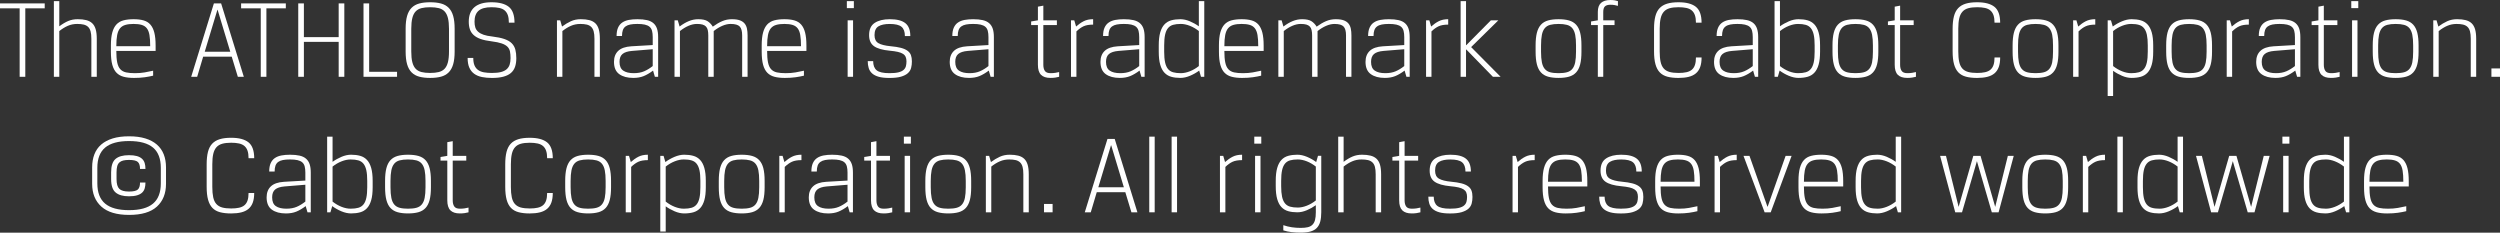 <?xml version="1.0" encoding="utf-8"?>
<!-- Generator: Adobe Illustrator 24.3.0, SVG Export Plug-In . SVG Version: 6.00 Build 0)  -->
<svg version="1.1" id="Layer_1" xmlns="http://www.w3.org/2000/svg" xmlns:xlink="http://www.w3.org/1999/xlink" x="0px" y="0px"
	 viewBox="0 0 221.377 20.6" enable-background="new 0 0 221.377 20.6" xml:space="preserve">
<rect x="0" y="0" width="221.377" height="20.6" fill="#333333" stroke="none"/>
<g>
	<path fill="#FFFFFF" d="M1.74,0.74H0V0.3h3.96v0.44H2.24V6.8h-0.5V0.74z"/>
	<path fill="#FFFFFF" d="M8.09,6.8V3.43c0-0.267-0.023-0.485-0.07-0.655c-0.047-0.17-0.122-0.303-0.225-0.399s-0.233-0.163-0.39-0.2
		C7.249,2.139,7.06,2.12,6.84,2.12c-0.3,0-0.577,0.055-0.83,0.165C5.756,2.395,5.503,2.55,5.25,2.75V6.8H4.77V0.1h0.48v2.23
		c0.287-0.214,0.555-0.372,0.805-0.476C6.305,1.752,6.58,1.7,6.88,1.7c0.287,0,0.537,0.026,0.75,0.08
		c0.213,0.053,0.39,0.145,0.53,0.274c0.14,0.13,0.243,0.307,0.31,0.53c0.066,0.224,0.1,0.505,0.1,0.845V6.8H8.09z"/>
	<path fill="#FFFFFF" d="M10.3,4.51c0,0.42,0.027,0.76,0.08,1.021c0.053,0.26,0.145,0.46,0.275,0.6c0.13,0.14,0.3,0.233,0.51,0.28
		c0.21,0.046,0.472,0.069,0.785,0.069c0.313,0,0.602-0.023,0.865-0.069c0.263-0.047,0.512-0.097,0.745-0.15V6.7
		c-0.213,0.053-0.46,0.1-0.74,0.14c-0.28,0.04-0.597,0.06-0.95,0.06c-0.354,0-0.659-0.033-0.915-0.1
		c-0.257-0.066-0.468-0.185-0.635-0.355c-0.167-0.17-0.292-0.404-0.375-0.704C9.862,5.439,9.82,5.054,9.82,4.58V4.02
		c0-0.466,0.042-0.85,0.125-1.149c0.083-0.301,0.207-0.537,0.37-0.71c0.164-0.174,0.372-0.294,0.625-0.36s0.55-0.1,0.89-0.1
		s0.633,0.034,0.88,0.104s0.448,0.193,0.605,0.37s0.273,0.415,0.35,0.715s0.115,0.684,0.115,1.15v0.47H10.3z M13.3,4.09
		c0-0.4-0.021-0.729-0.065-0.985c-0.043-0.256-0.122-0.456-0.235-0.6s-0.265-0.243-0.455-0.3S12.117,2.12,11.83,2.12
		s-0.528,0.028-0.725,0.085s-0.355,0.156-0.475,0.3c-0.12,0.144-0.205,0.344-0.255,0.6C10.325,3.361,10.3,3.689,10.3,4.09H13.3z"/>
	<path fill="#FFFFFF" d="M20.52,5.02h-2.53L17.46,6.8h-0.53l2.01-6.5h0.64l2.01,6.5h-0.53L20.52,5.02z M18.13,4.58h2.26l-1.12-3.71
		h-0.02L18.13,4.58z"/>
	<path fill="#FFFFFF" d="M23.09,0.74h-1.74V0.3h3.96v0.44h-1.72V6.8h-0.5V0.74z"/>
	<path fill="#FFFFFF" d="M30.49,6.8h-0.5V3.71h-3.08V6.8h-0.5V0.3h0.5v2.99h3.08V0.3h0.5V6.8z"/>
	<path fill="#FFFFFF" d="M32.189,0.3h0.5v6.06h2.47V6.8h-2.97V0.3z"/>
	<path fill="#FFFFFF" d="M40.259,4.55c0,0.46-0.043,0.84-0.13,1.14c-0.087,0.301-0.22,0.54-0.4,0.721
		c-0.18,0.18-0.407,0.307-0.68,0.38s-0.593,0.109-0.96,0.109s-0.687-0.036-0.96-0.109s-0.5-0.2-0.68-0.38
		c-0.18-0.181-0.313-0.42-0.4-0.721c-0.087-0.3-0.13-0.68-0.13-1.14v-2c0-0.46,0.043-0.84,0.13-1.14
		c0.086-0.301,0.22-0.54,0.4-0.721c0.18-0.18,0.407-0.307,0.68-0.38S37.723,0.2,38.089,0.2s0.687,0.036,0.96,0.109
		s0.5,0.2,0.68,0.38c0.18,0.181,0.313,0.42,0.4,0.721c0.086,0.3,0.13,0.68,0.13,1.14V4.55z M39.759,2.55
		c0-0.387-0.032-0.705-0.095-0.955c-0.063-0.25-0.162-0.445-0.295-0.585s-0.305-0.236-0.515-0.29c-0.21-0.053-0.465-0.08-0.765-0.08
		s-0.555,0.027-0.765,0.08c-0.21,0.054-0.382,0.15-0.515,0.29c-0.134,0.14-0.232,0.335-0.295,0.585s-0.095,0.568-0.095,0.955v2
		c0,0.394,0.031,0.714,0.095,0.96c0.063,0.247,0.162,0.44,0.295,0.58c0.133,0.14,0.305,0.236,0.515,0.29s0.465,0.08,0.765,0.08
		s0.555-0.026,0.765-0.08s0.381-0.15,0.515-0.29s0.232-0.333,0.295-0.58c0.063-0.246,0.095-0.566,0.095-0.96V2.55z"/>
	<path fill="#FFFFFF" d="M43.529,3.66c-0.387-0.047-0.708-0.115-0.965-0.205c-0.257-0.09-0.463-0.207-0.62-0.351
		c-0.157-0.143-0.269-0.312-0.335-0.51c-0.067-0.196-0.1-0.422-0.1-0.675c0-0.566,0.168-0.995,0.505-1.285
		C42.351,0.345,42.853,0.2,43.52,0.2c0.687,0,1.198,0.135,1.535,0.404c0.337,0.271,0.505,0.738,0.505,1.405h-0.5
		c0-0.267-0.03-0.486-0.09-0.66c-0.06-0.173-0.151-0.313-0.275-0.42s-0.283-0.182-0.48-0.225C44.018,0.661,43.786,0.64,43.52,0.64
		c-0.52,0-0.9,0.104-1.14,0.311c-0.24,0.206-0.36,0.529-0.36,0.97c0,0.193,0.023,0.363,0.07,0.51c0.046,0.146,0.13,0.273,0.25,0.38
		c0.12,0.107,0.28,0.195,0.48,0.266c0.2,0.069,0.453,0.121,0.76,0.154c0.446,0.054,0.81,0.129,1.09,0.226
		c0.28,0.097,0.497,0.224,0.65,0.38s0.258,0.344,0.315,0.56c0.057,0.217,0.085,0.469,0.085,0.755c0,0.294-0.038,0.551-0.115,0.771
		s-0.2,0.401-0.37,0.545s-0.394,0.252-0.67,0.325c-0.277,0.073-0.612,0.109-1.005,0.109c-0.32,0-0.614-0.026-0.88-0.08
		C42.413,6.767,42.186,6.673,42,6.54C41.812,6.406,41.667,6.227,41.564,6c-0.104-0.227-0.155-0.517-0.155-0.87h0.5
		c0,0.273,0.037,0.495,0.11,0.665c0.073,0.17,0.18,0.305,0.32,0.405c0.14,0.1,0.313,0.168,0.52,0.205
		c0.207,0.036,0.44,0.055,0.7,0.055c0.32,0,0.585-0.026,0.795-0.08s0.378-0.135,0.505-0.245c0.126-0.11,0.217-0.246,0.27-0.41
		c0.053-0.163,0.08-0.354,0.08-0.575c0-0.227-0.017-0.423-0.05-0.59c-0.033-0.166-0.108-0.308-0.225-0.425
		c-0.117-0.116-0.287-0.213-0.51-0.29C44.201,3.769,43.903,3.706,43.529,3.66z"/>
	<path fill="#FFFFFF" d="M52.639,6.8V3.43c0-0.267-0.023-0.485-0.07-0.655c-0.047-0.17-0.122-0.303-0.225-0.399
		s-0.233-0.163-0.39-0.2c-0.156-0.036-0.345-0.055-0.565-0.055c-0.3,0-0.577,0.055-0.83,0.165c-0.254,0.109-0.507,0.265-0.76,0.465
		V6.8h-0.48v-5h0.29l0.16,0.55c0.26-0.193,0.521-0.35,0.785-0.47s0.555-0.18,0.875-0.18c0.287,0,0.537,0.026,0.75,0.08
		c0.213,0.053,0.39,0.145,0.53,0.274c0.14,0.13,0.243,0.307,0.31,0.53c0.066,0.224,0.1,0.505,0.1,0.845V6.8H52.639z"/>
	<path fill="#FFFFFF" d="M54.369,5.479c0-0.413,0.125-0.738,0.375-0.975s0.639-0.372,1.165-0.405l1.89-0.109v-0.7
		c0-0.221-0.02-0.405-0.06-0.556c-0.04-0.149-0.112-0.27-0.215-0.359c-0.104-0.09-0.244-0.155-0.42-0.195
		c-0.177-0.04-0.398-0.06-0.665-0.06c-0.247,0-0.455,0.017-0.625,0.05s-0.31,0.09-0.42,0.17c-0.11,0.08-0.19,0.188-0.24,0.325
		s-0.075,0.312-0.075,0.524h-0.48c0-0.3,0.043-0.546,0.13-0.739c0.086-0.193,0.21-0.346,0.37-0.455c0.16-0.11,0.354-0.187,0.58-0.23
		c0.227-0.043,0.48-0.064,0.76-0.064c0.333,0,0.616,0.026,0.85,0.08c0.233,0.053,0.423,0.143,0.57,0.27
		c0.146,0.127,0.253,0.29,0.32,0.49c0.067,0.2,0.1,0.45,0.1,0.75V6.8h-0.29l-0.16-0.55c-0.293,0.22-0.571,0.383-0.835,0.49
		c-0.263,0.106-0.568,0.159-0.915,0.159c-0.52,0-0.935-0.111-1.245-0.335C54.524,6.342,54.369,5.979,54.369,5.479z M56.119,6.479
		c0.354,0,0.659-0.055,0.915-0.165c0.257-0.109,0.512-0.265,0.765-0.465v-1.49l-1.84,0.15c-0.38,0.033-0.659,0.123-0.835,0.271
		c-0.177,0.146-0.265,0.38-0.265,0.699c0,0.367,0.11,0.625,0.33,0.775C55.409,6.405,55.719,6.479,56.119,6.479z"/>
	<path fill="#FFFFFF" d="M63.199,6.8h-0.48V3.13c0-0.18-0.015-0.335-0.045-0.465c-0.03-0.13-0.083-0.235-0.16-0.315
		c-0.077-0.08-0.179-0.138-0.305-0.175c-0.126-0.036-0.29-0.055-0.49-0.055c-0.247,0-0.497,0.055-0.75,0.165
		c-0.254,0.109-0.507,0.265-0.76,0.465V6.8h-0.48v-5h0.29l0.16,0.55c0.28-0.213,0.555-0.375,0.825-0.484
		c0.27-0.11,0.545-0.165,0.825-0.165c0.373,0,0.651,0.06,0.835,0.18c0.183,0.12,0.335,0.28,0.455,0.479
		c0.293-0.213,0.573-0.376,0.84-0.489s0.55-0.17,0.85-0.17c0.293,0,0.53,0.033,0.71,0.1s0.32,0.162,0.42,0.285
		s0.168,0.273,0.205,0.45s0.055,0.375,0.055,0.595V6.8h-0.48V3.13c0-0.366-0.072-0.627-0.215-0.78S65.092,2.12,64.699,2.12
		c-0.234,0-0.479,0.055-0.735,0.165c-0.256,0.109-0.512,0.265-0.765,0.465V6.8z"/>
	<path fill="#FFFFFF" d="M67.929,4.51c0,0.42,0.027,0.76,0.08,1.021c0.053,0.26,0.145,0.46,0.275,0.6c0.13,0.14,0.3,0.233,0.51,0.28
		c0.21,0.046,0.472,0.069,0.785,0.069c0.313,0,0.602-0.023,0.865-0.069c0.263-0.047,0.512-0.097,0.745-0.15V6.7
		c-0.213,0.053-0.46,0.1-0.74,0.14c-0.28,0.04-0.597,0.06-0.95,0.06c-0.354,0-0.659-0.033-0.915-0.1
		c-0.257-0.066-0.468-0.185-0.635-0.355c-0.167-0.17-0.292-0.404-0.375-0.704c-0.083-0.301-0.125-0.687-0.125-1.16V4.02
		c0-0.466,0.042-0.85,0.125-1.149c0.083-0.301,0.207-0.537,0.37-0.71c0.164-0.174,0.372-0.294,0.625-0.36s0.55-0.1,0.89-0.1
		s0.633,0.034,0.88,0.104s0.448,0.193,0.605,0.37s0.273,0.415,0.35,0.715s0.115,0.684,0.115,1.15v0.47H67.929z M70.929,4.09
		c0-0.4-0.021-0.729-0.065-0.985c-0.043-0.256-0.122-0.456-0.235-0.6s-0.265-0.243-0.455-0.3S69.746,2.12,69.459,2.12
		s-0.528,0.028-0.725,0.085s-0.355,0.156-0.475,0.3c-0.12,0.144-0.205,0.344-0.255,0.6c-0.05,0.257-0.075,0.585-0.075,0.985H70.929z
		"/>
	<path fill="#FFFFFF" d="M74.989,0.1h0.62v0.62h-0.62V0.1z M75.059,1.8h0.48v5h-0.48V1.8z"/>
	<path fill="#FFFFFF" d="M77.319,5.41c0,0.373,0.104,0.645,0.31,0.814s0.583,0.255,1.13,0.255c0.333,0,0.6-0.024,0.8-0.074
		c0.2-0.051,0.352-0.122,0.455-0.216c0.104-0.093,0.172-0.203,0.205-0.33c0.033-0.126,0.05-0.267,0.05-0.42s-0.023-0.284-0.07-0.395
		c-0.046-0.11-0.126-0.202-0.24-0.275c-0.114-0.073-0.265-0.131-0.455-0.175c-0.19-0.043-0.429-0.078-0.715-0.104
		c-0.64-0.061-1.105-0.193-1.395-0.4s-0.435-0.533-0.435-0.98c0-0.506,0.167-0.868,0.5-1.085c0.333-0.216,0.776-0.324,1.33-0.324
		c0.626,0,1.086,0.116,1.38,0.35c0.293,0.233,0.44,0.613,0.44,1.14h-0.48c0-0.38-0.1-0.653-0.3-0.819
		c-0.2-0.167-0.547-0.25-1.04-0.25c-0.434,0-0.767,0.069-1,0.21c-0.233,0.14-0.35,0.399-0.35,0.779c0,0.341,0.115,0.577,0.345,0.71
		c0.23,0.134,0.588,0.224,1.075,0.271c0.367,0.033,0.671,0.082,0.915,0.145c0.243,0.063,0.438,0.148,0.585,0.256
		c0.146,0.106,0.248,0.236,0.305,0.39c0.056,0.153,0.085,0.34,0.085,0.56c0,0.207-0.023,0.398-0.07,0.575
		c-0.046,0.177-0.142,0.33-0.285,0.46c-0.144,0.13-0.345,0.233-0.605,0.311c-0.26,0.076-0.604,0.114-1.03,0.114
		c-0.387,0-0.703-0.034-0.95-0.104c-0.247-0.07-0.442-0.17-0.585-0.3c-0.143-0.13-0.243-0.287-0.3-0.471
		c-0.057-0.183-0.085-0.388-0.085-0.614H77.319z"/>
	<path fill="#FFFFFF" d="M84.099,5.479c0-0.413,0.125-0.738,0.375-0.975s0.639-0.372,1.165-0.405l1.89-0.109v-0.7
		c0-0.221-0.02-0.405-0.06-0.556c-0.04-0.149-0.112-0.27-0.215-0.359c-0.104-0.09-0.244-0.155-0.42-0.195
		c-0.177-0.04-0.398-0.06-0.665-0.06c-0.247,0-0.455,0.017-0.625,0.05s-0.31,0.09-0.42,0.17c-0.11,0.08-0.19,0.188-0.24,0.325
		s-0.075,0.312-0.075,0.524h-0.48c0-0.3,0.043-0.546,0.13-0.739c0.086-0.193,0.21-0.346,0.37-0.455c0.16-0.11,0.354-0.187,0.58-0.23
		c0.227-0.043,0.48-0.064,0.76-0.064c0.333,0,0.616,0.026,0.85,0.08c0.233,0.053,0.423,0.143,0.57,0.27
		c0.146,0.127,0.253,0.29,0.32,0.49c0.067,0.2,0.1,0.45,0.1,0.75V6.8h-0.29l-0.16-0.55c-0.293,0.22-0.571,0.383-0.835,0.49
		c-0.263,0.106-0.568,0.159-0.915,0.159c-0.52,0-0.935-0.111-1.245-0.335C84.254,6.342,84.099,5.979,84.099,5.479z M85.849,6.479
		c0.354,0,0.659-0.055,0.915-0.165c0.257-0.109,0.512-0.265,0.765-0.465v-1.49l-1.84,0.15c-0.38,0.033-0.659,0.123-0.835,0.271
		c-0.177,0.146-0.265,0.38-0.265,0.699c0,0.367,0.11,0.625,0.33,0.775C85.139,6.405,85.449,6.479,85.849,6.479z"/>
	<path fill="#FFFFFF" d="M91.908,0.59l0.48-0.09v1.3h1.2v0.42h-1.2V5.74c0,0.233,0.047,0.415,0.14,0.545s0.26,0.194,0.5,0.194
		c0.153,0,0.292-0.01,0.415-0.029c0.123-0.021,0.238-0.044,0.345-0.07V6.8c-0.1,0.026-0.213,0.05-0.34,0.07
		c-0.126,0.02-0.27,0.029-0.43,0.029c-0.373,0-0.651-0.092-0.835-0.274C92,6.441,91.908,6.146,91.908,5.74V2.22h-0.6v-0.32l0.6-0.1
		V0.59z"/>
	<path fill="#FFFFFF" d="M96.798,2.18c-0.354,0-0.635,0.049-0.845,0.146c-0.21,0.097-0.422,0.248-0.635,0.455V6.8h-0.48v-5h0.29
		l0.16,0.55c0.213-0.193,0.437-0.35,0.67-0.47s0.513-0.18,0.84-0.18V2.18z"/>
	<path fill="#FFFFFF" d="M97.448,5.479c0-0.413,0.125-0.738,0.375-0.975s0.639-0.372,1.165-0.405l1.89-0.109v-0.7
		c0-0.221-0.02-0.405-0.06-0.556c-0.04-0.149-0.112-0.27-0.215-0.359c-0.104-0.09-0.244-0.155-0.42-0.195
		c-0.177-0.04-0.398-0.06-0.665-0.06c-0.247,0-0.455,0.017-0.625,0.05s-0.31,0.09-0.42,0.17c-0.11,0.08-0.19,0.188-0.24,0.325
		s-0.075,0.312-0.075,0.524h-0.48c0-0.3,0.043-0.546,0.13-0.739c0.086-0.193,0.21-0.346,0.37-0.455c0.16-0.11,0.354-0.187,0.58-0.23
		c0.227-0.043,0.48-0.064,0.76-0.064c0.333,0,0.616,0.026,0.85,0.08c0.233,0.053,0.423,0.143,0.57,0.27
		c0.146,0.127,0.253,0.29,0.32,0.49c0.067,0.2,0.1,0.45,0.1,0.75V6.8h-0.29l-0.16-0.55c-0.293,0.22-0.571,0.383-0.835,0.49
		c-0.263,0.106-0.568,0.159-0.915,0.159c-0.52,0-0.935-0.111-1.245-0.335C97.604,6.342,97.448,5.979,97.448,5.479z M99.198,6.479
		c0.354,0,0.659-0.055,0.915-0.165c0.257-0.109,0.512-0.265,0.765-0.465v-1.49l-1.84,0.15c-0.38,0.033-0.659,0.123-0.835,0.271
		c-0.177,0.146-0.265,0.38-0.265,0.699c0,0.367,0.11,0.625,0.33,0.775C98.488,6.405,98.798,6.479,99.198,6.479z"/>
	<path fill="#FFFFFF" d="M104.519,6.899c-0.3,0-0.568-0.033-0.805-0.1c-0.236-0.066-0.437-0.187-0.6-0.36
		c-0.164-0.173-0.289-0.409-0.375-0.71c-0.087-0.3-0.13-0.683-0.13-1.149V4.02c0-0.466,0.043-0.85,0.13-1.149
		c0.086-0.301,0.211-0.537,0.375-0.71c0.163-0.174,0.363-0.294,0.6-0.36c0.237-0.066,0.505-0.1,0.805-0.1
		c0.273,0,0.555,0.062,0.845,0.185s0.555,0.271,0.795,0.445V0.1h0.48v6.7h-0.29l-0.16-0.55c-0.24,0.18-0.51,0.333-0.81,0.46
		C105.079,6.836,104.792,6.899,104.519,6.899z M104.559,6.479c0.253,0,0.52-0.055,0.8-0.165c0.28-0.109,0.547-0.265,0.8-0.465v-3.1
		c-0.253-0.2-0.52-0.355-0.8-0.465c-0.28-0.11-0.546-0.165-0.8-0.165c-0.267,0-0.494,0.026-0.68,0.08
		c-0.187,0.053-0.338,0.151-0.455,0.295c-0.117,0.144-0.202,0.338-0.255,0.585c-0.053,0.246-0.08,0.56-0.08,0.939V4.58
		c0,0.38,0.027,0.693,0.08,0.939c0.053,0.247,0.138,0.442,0.255,0.585c0.116,0.144,0.268,0.242,0.455,0.295
		C104.065,6.453,104.292,6.479,104.559,6.479z"/>
	<path fill="#FFFFFF" d="M108.418,4.51c0,0.42,0.027,0.76,0.08,1.021c0.053,0.26,0.145,0.46,0.275,0.6
		c0.13,0.14,0.3,0.233,0.51,0.28c0.21,0.046,0.472,0.069,0.785,0.069c0.313,0,0.602-0.023,0.865-0.069
		c0.263-0.047,0.512-0.097,0.745-0.15V6.7c-0.213,0.053-0.46,0.1-0.74,0.14c-0.28,0.04-0.597,0.06-0.95,0.06
		c-0.354,0-0.659-0.033-0.915-0.1c-0.257-0.066-0.468-0.185-0.635-0.355c-0.167-0.17-0.292-0.404-0.375-0.704
		c-0.083-0.301-0.125-0.687-0.125-1.16V4.02c0-0.466,0.042-0.85,0.125-1.149c0.083-0.301,0.207-0.537,0.37-0.71
		c0.164-0.174,0.372-0.294,0.625-0.36s0.55-0.1,0.89-0.1s0.633,0.034,0.88,0.104s0.448,0.193,0.605,0.37s0.273,0.415,0.35,0.715
		s0.115,0.684,0.115,1.15v0.47H108.418z M111.418,4.09c0-0.4-0.021-0.729-0.065-0.985c-0.043-0.256-0.122-0.456-0.235-0.6
		s-0.265-0.243-0.455-0.3s-0.428-0.085-0.715-0.085s-0.528,0.028-0.725,0.085s-0.355,0.156-0.475,0.3
		c-0.12,0.144-0.205,0.344-0.255,0.6c-0.05,0.257-0.075,0.585-0.075,0.985H111.418z"/>
	<path fill="#FFFFFF" d="M116.668,6.8h-0.479V3.13c0-0.18-0.016-0.335-0.046-0.465c-0.029-0.13-0.083-0.235-0.159-0.315
		c-0.077-0.08-0.179-0.138-0.306-0.175c-0.126-0.036-0.29-0.055-0.489-0.055c-0.248,0-0.498,0.055-0.75,0.165
		c-0.254,0.109-0.507,0.265-0.76,0.465V6.8h-0.48v-5h0.29l0.16,0.55c0.28-0.213,0.555-0.375,0.825-0.484
		c0.27-0.11,0.545-0.165,0.825-0.165c0.373,0,0.651,0.06,0.835,0.18s0.335,0.28,0.455,0.479c0.293-0.213,0.573-0.376,0.84-0.489
		s0.55-0.17,0.851-0.17c0.293,0,0.529,0.033,0.71,0.1c0.18,0.066,0.319,0.162,0.42,0.285c0.1,0.123,0.168,0.273,0.205,0.45
		c0.036,0.177,0.055,0.375,0.055,0.595V6.8h-0.479V3.13c0-0.366-0.072-0.627-0.216-0.78s-0.411-0.229-0.805-0.229
		c-0.233,0-0.479,0.055-0.735,0.165c-0.256,0.109-0.512,0.265-0.765,0.465V6.8z"/>
	<path fill="#FFFFFF" d="M120.918,5.479c0-0.413,0.125-0.738,0.375-0.975s0.639-0.372,1.165-0.405l1.89-0.109v-0.7
		c0-0.221-0.02-0.405-0.06-0.556c-0.04-0.149-0.112-0.27-0.215-0.359c-0.104-0.09-0.244-0.155-0.42-0.195
		c-0.177-0.04-0.398-0.06-0.665-0.06c-0.247,0-0.455,0.017-0.625,0.05s-0.311,0.09-0.42,0.17c-0.11,0.08-0.19,0.188-0.24,0.325
		s-0.075,0.312-0.075,0.524h-0.48c0-0.3,0.044-0.546,0.131-0.739c0.086-0.193,0.21-0.346,0.369-0.455
		c0.16-0.11,0.354-0.187,0.58-0.23c0.227-0.043,0.48-0.064,0.761-0.064c0.333,0,0.616,0.026,0.85,0.08
		c0.233,0.053,0.423,0.143,0.57,0.27c0.146,0.127,0.253,0.29,0.319,0.49c0.067,0.2,0.101,0.45,0.101,0.75V6.8h-0.29l-0.16-0.55
		c-0.293,0.22-0.571,0.383-0.835,0.49c-0.264,0.106-0.568,0.159-0.915,0.159c-0.52,0-0.935-0.111-1.245-0.335
		C121.074,6.342,120.918,5.979,120.918,5.479z M122.668,6.479c0.354,0,0.658-0.055,0.915-0.165c0.257-0.109,0.512-0.265,0.765-0.465
		v-1.49l-1.84,0.15c-0.38,0.033-0.658,0.123-0.835,0.271c-0.177,0.146-0.265,0.38-0.265,0.699c0,0.367,0.109,0.625,0.33,0.775
		C121.958,6.405,122.268,6.479,122.668,6.479z"/>
	<path fill="#FFFFFF" d="M128.239,2.18c-0.354,0-0.635,0.049-0.845,0.146c-0.211,0.097-0.422,0.248-0.636,0.455V6.8h-0.479v-5h0.29
		l0.16,0.55c0.213-0.193,0.437-0.35,0.67-0.47s0.513-0.18,0.84-0.18V2.18z"/>
	<path fill="#FFFFFF" d="M129.818,6.8h-0.479V0.1h0.479V4h0.021l2.18-2.2h0.66l-2.41,2.37l2.61,2.63h-0.681l-2.359-2.42h-0.021V6.8z
		"/>
	<path fill="#FFFFFF" d="M140.039,4.58c0,0.453-0.038,0.828-0.115,1.125c-0.076,0.297-0.196,0.533-0.36,0.71
		c-0.163,0.177-0.373,0.302-0.63,0.375s-0.564,0.109-0.925,0.109c-0.359,0-0.668-0.036-0.925-0.109s-0.467-0.198-0.63-0.375
		c-0.164-0.177-0.283-0.413-0.36-0.71c-0.076-0.297-0.115-0.672-0.115-1.125V4.02c0-0.453,0.039-0.828,0.115-1.125
		c0.077-0.296,0.196-0.533,0.36-0.71c0.163-0.177,0.373-0.302,0.63-0.375s0.565-0.109,0.925-0.109c0.36,0,0.668,0.036,0.925,0.109
		s0.467,0.198,0.63,0.375c0.164,0.177,0.284,0.414,0.36,0.71c0.077,0.297,0.115,0.672,0.115,1.125V4.58z M139.558,4.02
		c0-0.38-0.024-0.693-0.074-0.939c-0.051-0.247-0.136-0.441-0.256-0.585c-0.119-0.144-0.279-0.242-0.479-0.295
		c-0.2-0.054-0.447-0.08-0.74-0.08s-0.54,0.026-0.74,0.08c-0.199,0.053-0.359,0.151-0.479,0.295s-0.205,0.338-0.255,0.585
		c-0.05,0.246-0.075,0.56-0.075,0.939V4.58c0,0.38,0.025,0.693,0.075,0.939c0.05,0.247,0.135,0.442,0.255,0.585
		c0.12,0.144,0.28,0.242,0.479,0.295c0.2,0.054,0.447,0.08,0.74,0.08s0.54-0.026,0.74-0.08c0.2-0.053,0.36-0.151,0.479-0.295
		c0.12-0.143,0.205-0.338,0.256-0.585c0.05-0.246,0.074-0.56,0.074-0.939V4.02z"/>
	<path fill="#FFFFFF" d="M143.268,0.52c-0.087-0.026-0.184-0.05-0.29-0.069c-0.106-0.021-0.229-0.03-0.37-0.03
		c-0.227,0-0.39,0.048-0.49,0.145c-0.1,0.097-0.149,0.262-0.149,0.495V1.8h1v0.42h-1V6.8h-0.48V2.22h-0.6v-0.32l0.6-0.1V1.05
		c0-0.36,0.096-0.625,0.285-0.795c0.19-0.17,0.465-0.255,0.825-0.255c0.153,0,0.285,0.01,0.395,0.03
		c0.11,0.02,0.202,0.043,0.275,0.069V0.52z"/>
	<path fill="#FFFFFF" d="M148.638,6.46c0.267,0,0.498-0.021,0.695-0.065c0.196-0.043,0.356-0.116,0.479-0.22s0.215-0.243,0.275-0.42
		c0.06-0.177,0.09-0.398,0.09-0.665h0.5c0,0.333-0.042,0.615-0.125,0.845c-0.084,0.23-0.21,0.417-0.38,0.561
		s-0.384,0.246-0.641,0.31c-0.256,0.063-0.555,0.095-0.895,0.095c-0.38,0-0.709-0.036-0.985-0.109s-0.501-0.2-0.675-0.38
		c-0.174-0.181-0.302-0.422-0.385-0.726c-0.084-0.303-0.125-0.685-0.125-1.145V2.55c0-0.434,0.038-0.8,0.115-1.1
		c0.076-0.301,0.201-0.542,0.375-0.726c0.173-0.183,0.396-0.316,0.67-0.399c0.273-0.084,0.609-0.125,1.01-0.125
		c0.687,0,1.198,0.135,1.535,0.404c0.336,0.271,0.505,0.738,0.505,1.405h-0.5c0-0.267-0.03-0.486-0.09-0.66
		c-0.061-0.173-0.152-0.313-0.275-0.42s-0.283-0.182-0.479-0.225c-0.197-0.044-0.429-0.065-0.695-0.065
		c-0.313,0-0.577,0.03-0.79,0.09c-0.214,0.061-0.385,0.164-0.515,0.311c-0.131,0.146-0.224,0.342-0.28,0.585
		s-0.085,0.548-0.085,0.915v2.01c0,0.367,0.026,0.674,0.08,0.92c0.053,0.247,0.145,0.443,0.274,0.59s0.302,0.25,0.516,0.311
		C148.051,6.43,148.318,6.46,148.638,6.46z"/>
	<path fill="#FFFFFF" d="M151.778,5.479c0-0.413,0.125-0.738,0.375-0.975s0.639-0.372,1.165-0.405l1.89-0.109v-0.7
		c0-0.221-0.02-0.405-0.06-0.556c-0.04-0.149-0.112-0.27-0.215-0.359c-0.104-0.09-0.244-0.155-0.42-0.195
		c-0.177-0.04-0.398-0.06-0.665-0.06c-0.247,0-0.455,0.017-0.625,0.05s-0.311,0.09-0.42,0.17c-0.11,0.08-0.19,0.188-0.24,0.325
		s-0.075,0.312-0.075,0.524h-0.48c0-0.3,0.044-0.546,0.131-0.739c0.086-0.193,0.21-0.346,0.369-0.455
		c0.16-0.11,0.354-0.187,0.58-0.23c0.227-0.043,0.48-0.064,0.761-0.064c0.333,0,0.616,0.026,0.85,0.08
		c0.233,0.053,0.423,0.143,0.57,0.27c0.146,0.127,0.253,0.29,0.319,0.49c0.067,0.2,0.101,0.45,0.101,0.75V6.8h-0.29l-0.16-0.55
		c-0.293,0.22-0.571,0.383-0.835,0.49c-0.264,0.106-0.568,0.159-0.915,0.159c-0.52,0-0.935-0.111-1.245-0.335
		C151.933,6.342,151.778,5.979,151.778,5.479z M153.528,6.479c0.354,0,0.658-0.055,0.915-0.165c0.257-0.109,0.512-0.265,0.765-0.465
		v-1.49l-1.84,0.15c-0.38,0.033-0.658,0.123-0.835,0.271c-0.177,0.146-0.265,0.38-0.265,0.699c0,0.367,0.109,0.625,0.33,0.775
		C152.818,6.405,153.127,6.479,153.528,6.479z"/>
	<path fill="#FFFFFF" d="M159.258,6.899c-0.273,0-0.561-0.063-0.86-0.189c-0.3-0.127-0.57-0.28-0.81-0.46l-0.16,0.55h-0.29V0.1
		h0.479v2.23c0.24-0.174,0.505-0.322,0.795-0.445s0.572-0.185,0.846-0.185c0.3,0,0.568,0.033,0.805,0.1s0.437,0.187,0.6,0.36
		c0.164,0.173,0.289,0.409,0.375,0.71c0.087,0.3,0.13,0.684,0.13,1.149V4.58c0,0.467-0.043,0.85-0.13,1.149
		c-0.086,0.301-0.211,0.537-0.375,0.71c-0.163,0.174-0.363,0.294-0.6,0.36S159.558,6.899,159.258,6.899z M159.218,6.479
		c0.267,0,0.493-0.026,0.68-0.08c0.187-0.053,0.338-0.151,0.455-0.295c0.116-0.143,0.201-0.338,0.255-0.585
		c0.054-0.246,0.08-0.56,0.08-0.939V4.02c0-0.38-0.026-0.693-0.08-0.939c-0.054-0.247-0.139-0.441-0.255-0.585
		c-0.117-0.144-0.269-0.242-0.455-0.295c-0.187-0.054-0.413-0.08-0.68-0.08c-0.254,0-0.521,0.055-0.801,0.165
		c-0.279,0.109-0.546,0.265-0.8,0.465v3.1c0.254,0.2,0.521,0.355,0.8,0.465C158.698,6.425,158.964,6.479,159.218,6.479z"/>
	<path fill="#FFFFFF" d="M166.328,4.58c0,0.453-0.038,0.828-0.114,1.125c-0.077,0.297-0.197,0.533-0.36,0.71
		s-0.373,0.302-0.63,0.375s-0.565,0.109-0.925,0.109c-0.36,0-0.669-0.036-0.926-0.109c-0.256-0.073-0.466-0.198-0.63-0.375
		c-0.163-0.177-0.283-0.413-0.359-0.71c-0.077-0.297-0.115-0.672-0.115-1.125V4.02c0-0.453,0.038-0.828,0.115-1.125
		c0.076-0.296,0.196-0.533,0.359-0.71c0.164-0.177,0.374-0.302,0.63-0.375c0.257-0.073,0.565-0.109,0.926-0.109
		c0.359,0,0.668,0.036,0.925,0.109s0.467,0.198,0.63,0.375s0.283,0.414,0.36,0.71c0.076,0.297,0.114,0.672,0.114,1.125V4.58z
		 M165.848,4.02c0-0.38-0.025-0.693-0.075-0.939c-0.05-0.247-0.135-0.441-0.255-0.585s-0.28-0.242-0.48-0.295
		c-0.199-0.054-0.446-0.08-0.739-0.08c-0.294,0-0.54,0.026-0.74,0.08c-0.2,0.053-0.36,0.151-0.48,0.295
		c-0.119,0.144-0.205,0.338-0.255,0.585c-0.05,0.246-0.075,0.56-0.075,0.939V4.58c0,0.38,0.025,0.693,0.075,0.939
		c0.05,0.247,0.136,0.442,0.255,0.585c0.12,0.144,0.28,0.242,0.48,0.295c0.2,0.054,0.446,0.08,0.74,0.08
		c0.293,0,0.54-0.026,0.739-0.08c0.2-0.053,0.36-0.151,0.48-0.295c0.12-0.143,0.205-0.338,0.255-0.585
		c0.05-0.246,0.075-0.56,0.075-0.939V4.02z"/>
	<path fill="#FFFFFF" d="M167.778,0.59l0.479-0.09v1.3h1.2v0.42h-1.2V5.74c0,0.233,0.047,0.415,0.141,0.545
		c0.093,0.13,0.26,0.194,0.5,0.194c0.153,0,0.291-0.01,0.415-0.029c0.123-0.021,0.238-0.044,0.345-0.07V6.8
		c-0.1,0.026-0.214,0.05-0.34,0.07c-0.127,0.02-0.271,0.029-0.431,0.029c-0.373,0-0.651-0.092-0.835-0.274
		c-0.183-0.184-0.274-0.479-0.274-0.885V2.22h-0.601v-0.32l0.601-0.1V0.59z"/>
	<path fill="#FFFFFF" d="M175.078,6.46c0.267,0,0.498-0.021,0.695-0.065c0.196-0.043,0.356-0.116,0.479-0.22s0.215-0.243,0.275-0.42
		c0.06-0.177,0.09-0.398,0.09-0.665h0.5c0,0.333-0.042,0.615-0.125,0.845c-0.084,0.23-0.21,0.417-0.38,0.561
		s-0.384,0.246-0.641,0.31c-0.256,0.063-0.555,0.095-0.895,0.095c-0.38,0-0.709-0.036-0.985-0.109s-0.501-0.2-0.675-0.38
		c-0.174-0.181-0.302-0.422-0.385-0.726c-0.084-0.303-0.125-0.685-0.125-1.145V2.55c0-0.434,0.038-0.8,0.115-1.1
		c0.076-0.301,0.201-0.542,0.375-0.726c0.173-0.183,0.396-0.316,0.67-0.399c0.273-0.084,0.609-0.125,1.01-0.125
		c0.687,0,1.198,0.135,1.535,0.404c0.336,0.271,0.505,0.738,0.505,1.405h-0.5c0-0.267-0.03-0.486-0.09-0.66
		c-0.061-0.173-0.152-0.313-0.275-0.42s-0.283-0.182-0.479-0.225c-0.197-0.044-0.429-0.065-0.695-0.065
		c-0.313,0-0.577,0.03-0.79,0.09c-0.214,0.061-0.385,0.164-0.515,0.311c-0.131,0.146-0.224,0.342-0.28,0.585
		s-0.085,0.548-0.085,0.915v2.01c0,0.367,0.026,0.674,0.08,0.92c0.053,0.247,0.145,0.443,0.274,0.59s0.302,0.25,0.516,0.311
		C174.491,6.43,174.757,6.46,175.078,6.46z"/>
	<path fill="#FFFFFF" d="M182.278,4.58c0,0.453-0.038,0.828-0.115,1.125c-0.076,0.297-0.196,0.533-0.36,0.71
		c-0.163,0.177-0.373,0.302-0.63,0.375s-0.564,0.109-0.925,0.109c-0.359,0-0.668-0.036-0.925-0.109s-0.467-0.198-0.63-0.375
		c-0.164-0.177-0.283-0.413-0.36-0.71c-0.076-0.297-0.115-0.672-0.115-1.125V4.02c0-0.453,0.039-0.828,0.115-1.125
		c0.077-0.296,0.196-0.533,0.36-0.71c0.163-0.177,0.373-0.302,0.63-0.375s0.565-0.109,0.925-0.109c0.36,0,0.668,0.036,0.925,0.109
		s0.467,0.198,0.63,0.375c0.164,0.177,0.284,0.414,0.36,0.71c0.077,0.297,0.115,0.672,0.115,1.125V4.58z M181.797,4.02
		c0-0.38-0.024-0.693-0.074-0.939c-0.051-0.247-0.136-0.441-0.256-0.585c-0.119-0.144-0.279-0.242-0.479-0.295
		c-0.2-0.054-0.447-0.08-0.74-0.08s-0.54,0.026-0.74,0.08c-0.199,0.053-0.359,0.151-0.479,0.295s-0.205,0.338-0.255,0.585
		c-0.05,0.246-0.075,0.56-0.075,0.939V4.58c0,0.38,0.025,0.693,0.075,0.939c0.05,0.247,0.135,0.442,0.255,0.585
		c0.12,0.144,0.28,0.242,0.479,0.295c0.2,0.054,0.447,0.08,0.74,0.08s0.54-0.026,0.74-0.08c0.2-0.053,0.36-0.151,0.479-0.295
		c0.12-0.143,0.205-0.338,0.256-0.585c0.05-0.246,0.074-0.56,0.074-0.939V4.02z"/>
	<path fill="#FFFFFF" d="M185.538,2.18c-0.354,0-0.635,0.049-0.845,0.146c-0.211,0.097-0.422,0.248-0.636,0.455V6.8h-0.479v-5h0.29
		l0.16,0.55c0.213-0.193,0.437-0.35,0.67-0.47s0.513-0.18,0.84-0.18V2.18z"/>
	<path fill="#FFFFFF" d="M188.757,1.7c0.3,0,0.568,0.033,0.805,0.1c0.237,0.066,0.437,0.187,0.601,0.36
		c0.163,0.173,0.288,0.409,0.375,0.71c0.086,0.3,0.13,0.684,0.13,1.149V4.58c0,0.467-0.044,0.85-0.13,1.149
		c-0.087,0.301-0.212,0.537-0.375,0.71c-0.164,0.174-0.363,0.294-0.601,0.36c-0.236,0.066-0.505,0.1-0.805,0.1
		c-0.273,0-0.555-0.062-0.845-0.185s-0.555-0.271-0.795-0.445V8.5h-0.48V1.8h0.29l0.16,0.55c0.24-0.18,0.51-0.333,0.81-0.46
		C188.198,1.764,188.484,1.7,188.757,1.7z M188.717,2.12c-0.253,0-0.52,0.055-0.8,0.165c-0.28,0.109-0.547,0.265-0.8,0.465v3.1
		c0.253,0.2,0.52,0.355,0.8,0.465c0.28,0.11,0.547,0.165,0.8,0.165c0.267,0,0.493-0.026,0.68-0.08
		c0.188-0.053,0.339-0.151,0.455-0.295c0.117-0.143,0.202-0.338,0.256-0.585c0.053-0.246,0.079-0.56,0.079-0.939V4.02
		c0-0.38-0.026-0.693-0.079-0.939c-0.054-0.247-0.139-0.441-0.256-0.585c-0.116-0.144-0.268-0.242-0.455-0.295
		C189.21,2.146,188.984,2.12,188.717,2.12z"/>
	<path fill="#FFFFFF" d="M195.877,4.58c0,0.453-0.038,0.828-0.115,1.125c-0.076,0.297-0.196,0.533-0.36,0.71
		c-0.163,0.177-0.373,0.302-0.63,0.375s-0.564,0.109-0.925,0.109c-0.359,0-0.668-0.036-0.925-0.109s-0.467-0.198-0.63-0.375
		c-0.164-0.177-0.283-0.413-0.36-0.71c-0.076-0.297-0.115-0.672-0.115-1.125V4.02c0-0.453,0.039-0.828,0.115-1.125
		c0.077-0.296,0.196-0.533,0.36-0.71c0.163-0.177,0.373-0.302,0.63-0.375s0.565-0.109,0.925-0.109c0.36,0,0.668,0.036,0.925,0.109
		s0.467,0.198,0.63,0.375c0.164,0.177,0.284,0.414,0.36,0.71c0.077,0.297,0.115,0.672,0.115,1.125V4.58z M195.397,4.02
		c0-0.38-0.024-0.693-0.074-0.939c-0.051-0.247-0.136-0.441-0.256-0.585c-0.119-0.144-0.279-0.242-0.479-0.295
		c-0.2-0.054-0.447-0.08-0.74-0.08s-0.54,0.026-0.74,0.08c-0.199,0.053-0.359,0.151-0.479,0.295s-0.205,0.338-0.255,0.585
		c-0.05,0.246-0.075,0.56-0.075,0.939V4.58c0,0.38,0.025,0.693,0.075,0.939c0.05,0.247,0.135,0.442,0.255,0.585
		c0.12,0.144,0.28,0.242,0.479,0.295c0.2,0.054,0.447,0.08,0.74,0.08s0.54-0.026,0.74-0.08c0.2-0.053,0.36-0.151,0.479-0.295
		c0.12-0.143,0.205-0.338,0.256-0.585c0.05-0.246,0.074-0.56,0.074-0.939V4.02z"/>
	<path fill="#FFFFFF" d="M199.137,2.18c-0.354,0-0.635,0.049-0.845,0.146s-0.422,0.248-0.635,0.455V6.8h-0.48v-5h0.29l0.16,0.55
		c0.213-0.193,0.437-0.35,0.67-0.47s0.514-0.18,0.84-0.18V2.18z"/>
	<path fill="#FFFFFF" d="M199.787,5.479c0-0.413,0.125-0.738,0.375-0.975s0.639-0.372,1.165-0.405l1.891-0.109v-0.7
		c0-0.221-0.021-0.405-0.061-0.556c-0.04-0.149-0.111-0.27-0.215-0.359s-0.243-0.155-0.42-0.195s-0.398-0.06-0.665-0.06
		c-0.247,0-0.455,0.017-0.625,0.05s-0.31,0.09-0.42,0.17s-0.19,0.188-0.24,0.325s-0.075,0.312-0.075,0.524h-0.479
		c0-0.3,0.043-0.546,0.13-0.739s0.21-0.346,0.37-0.455c0.16-0.11,0.354-0.187,0.58-0.23c0.227-0.043,0.479-0.064,0.76-0.064
		c0.333,0,0.616,0.026,0.851,0.08c0.232,0.053,0.423,0.143,0.569,0.27s0.254,0.29,0.32,0.49s0.1,0.45,0.1,0.75V6.8h-0.29l-0.16-0.55
		c-0.293,0.22-0.571,0.383-0.835,0.49c-0.263,0.106-0.568,0.159-0.915,0.159c-0.52,0-0.935-0.111-1.244-0.335
		C199.942,6.342,199.787,5.979,199.787,5.479z M201.537,6.479c0.354,0,0.659-0.055,0.915-0.165c0.257-0.109,0.512-0.265,0.766-0.465
		v-1.49l-1.84,0.15c-0.381,0.033-0.659,0.123-0.835,0.271c-0.177,0.146-0.266,0.38-0.266,0.699c0,0.367,0.11,0.625,0.33,0.775
		S201.137,6.479,201.537,6.479z"/>
	<path fill="#FFFFFF" d="M205.297,0.59l0.479-0.09v1.3h1.2v0.42h-1.2V5.74c0,0.233,0.047,0.415,0.141,0.545
		c0.093,0.13,0.26,0.194,0.5,0.194c0.153,0,0.291-0.01,0.415-0.029c0.123-0.021,0.238-0.044,0.345-0.07V6.8
		c-0.1,0.026-0.214,0.05-0.34,0.07c-0.127,0.02-0.271,0.029-0.431,0.029c-0.373,0-0.651-0.092-0.835-0.274
		c-0.183-0.184-0.274-0.479-0.274-0.885V2.22h-0.601v-0.32l0.601-0.1V0.59z"/>
	<path fill="#FFFFFF" d="M208.208,0.1h0.62v0.62h-0.62V0.1z M208.277,1.8h0.48v5h-0.48V1.8z"/>
	<path fill="#FFFFFF" d="M214.167,4.58c0,0.453-0.038,0.828-0.114,1.125c-0.077,0.297-0.197,0.533-0.36,0.71
		s-0.373,0.302-0.63,0.375s-0.565,0.109-0.925,0.109c-0.36,0-0.669-0.036-0.926-0.109c-0.256-0.073-0.466-0.198-0.63-0.375
		c-0.163-0.177-0.283-0.413-0.359-0.71c-0.077-0.297-0.115-0.672-0.115-1.125V4.02c0-0.453,0.038-0.828,0.115-1.125
		c0.076-0.296,0.196-0.533,0.359-0.71c0.164-0.177,0.374-0.302,0.63-0.375c0.257-0.073,0.565-0.109,0.926-0.109
		c0.359,0,0.668,0.036,0.925,0.109s0.467,0.198,0.63,0.375s0.283,0.414,0.36,0.71c0.076,0.297,0.114,0.672,0.114,1.125V4.58z
		 M213.687,4.02c0-0.38-0.025-0.693-0.075-0.939c-0.05-0.247-0.135-0.441-0.255-0.585s-0.28-0.242-0.48-0.295
		c-0.199-0.054-0.446-0.08-0.739-0.08c-0.294,0-0.54,0.026-0.74,0.08c-0.2,0.053-0.36,0.151-0.48,0.295
		c-0.119,0.144-0.205,0.338-0.255,0.585c-0.05,0.246-0.075,0.56-0.075,0.939V4.58c0,0.38,0.025,0.693,0.075,0.939
		c0.05,0.247,0.136,0.442,0.255,0.585c0.12,0.144,0.28,0.242,0.48,0.295c0.2,0.054,0.446,0.08,0.74,0.08
		c0.293,0,0.54-0.026,0.739-0.08c0.2-0.053,0.36-0.151,0.48-0.295c0.12-0.143,0.205-0.338,0.255-0.585
		c0.05-0.246,0.075-0.56,0.075-0.939V4.02z"/>
	<path fill="#FFFFFF" d="M218.787,6.8V3.43c0-0.267-0.023-0.485-0.069-0.655c-0.047-0.17-0.122-0.303-0.226-0.399
		s-0.233-0.163-0.39-0.2c-0.156-0.036-0.345-0.055-0.565-0.055c-0.3,0-0.576,0.055-0.829,0.165
		c-0.254,0.109-0.507,0.265-0.761,0.465V6.8h-0.479v-5h0.29l0.16,0.55c0.26-0.193,0.521-0.35,0.784-0.47
		c0.264-0.12,0.556-0.18,0.875-0.18c0.287,0,0.537,0.026,0.75,0.08c0.214,0.053,0.391,0.145,0.53,0.274s0.243,0.307,0.311,0.53
		c0.066,0.224,0.1,0.505,0.1,0.845V6.8H218.787z"/>
	<path fill="#FFFFFF" d="M220.617,6.06h0.761V6.8h-0.761V6.06z"/>
</g>
<g>
	<path fill="#FFFFFF" d="M8.16,14.819c0-0.426,0.065-0.81,0.195-1.149c0.13-0.34,0.33-0.628,0.6-0.865
		c0.27-0.236,0.61-0.418,1.02-0.545c0.41-0.127,0.895-0.19,1.455-0.19c0.553,0,1.035,0.063,1.445,0.19
		c0.41,0.127,0.75,0.309,1.02,0.545c0.27,0.237,0.472,0.525,0.605,0.865c0.133,0.34,0.2,0.724,0.2,1.149v1.461
		c0,0.853-0.269,1.524-0.805,2.015s-1.358,0.735-2.465,0.735c-1.093,0-1.912-0.245-2.455-0.735S8.16,17.133,8.16,16.28V14.819z
		 M8.62,16.24c0,0.807,0.23,1.403,0.69,1.79s1.167,0.579,2.12,0.579s1.66-0.192,2.12-0.579s0.69-0.983,0.69-1.79v-1.381
		c0-0.806-0.23-1.403-0.69-1.79c-0.46-0.386-1.167-0.579-2.12-0.579s-1.66,0.193-2.12,0.579c-0.46,0.387-0.69,0.984-0.69,1.79V16.24
		z M12.88,14.96c0-0.2-0.023-0.375-0.07-0.525c-0.046-0.149-0.126-0.276-0.24-0.38s-0.264-0.182-0.45-0.235
		c-0.187-0.053-0.42-0.079-0.7-0.079c-0.534,0-0.93,0.111-1.19,0.335c-0.26,0.223-0.39,0.618-0.39,1.185v0.6
		c0,0.567,0.133,0.962,0.4,1.186s0.66,0.335,1.18,0.335c0.287,0,0.525-0.028,0.715-0.085s0.34-0.137,0.45-0.24
		c0.11-0.104,0.187-0.229,0.23-0.38c0.043-0.15,0.065-0.321,0.065-0.515H12.4c0,0.293-0.065,0.5-0.195,0.62
		c-0.13,0.119-0.392,0.18-0.785,0.18c-0.407,0-0.692-0.08-0.855-0.24c-0.164-0.16-0.245-0.446-0.245-0.86v-0.6
		c0-0.22,0.02-0.401,0.06-0.545s0.105-0.255,0.195-0.335s0.205-0.137,0.345-0.17c0.14-0.033,0.307-0.05,0.5-0.05
		c0.393,0,0.655,0.06,0.785,0.18c0.13,0.12,0.195,0.327,0.195,0.62H12.88z"/>
	<path fill="#FFFFFF" d="M20.47,18.46c0.267,0,0.499-0.021,0.695-0.065c0.196-0.043,0.356-0.116,0.48-0.22
		c0.123-0.104,0.215-0.243,0.275-0.42s0.09-0.398,0.09-0.665h0.5c0,0.333-0.042,0.615-0.125,0.845
		c-0.083,0.23-0.21,0.417-0.38,0.561s-0.383,0.246-0.64,0.31c-0.256,0.063-0.555,0.095-0.895,0.095c-0.38,0-0.708-0.036-0.985-0.109
		c-0.277-0.073-0.501-0.2-0.675-0.38c-0.174-0.181-0.302-0.422-0.385-0.726C18.341,17.382,18.3,17,18.3,16.54v-1.99
		c0-0.434,0.039-0.8,0.115-1.1c0.077-0.301,0.202-0.542,0.375-0.726c0.173-0.183,0.396-0.316,0.67-0.399
		c0.273-0.084,0.61-0.125,1.01-0.125c0.687,0,1.198,0.135,1.535,0.404c0.336,0.271,0.505,0.738,0.505,1.405h-0.5
		c0-0.267-0.03-0.486-0.09-0.66c-0.06-0.173-0.152-0.313-0.275-0.42c-0.124-0.106-0.284-0.182-0.48-0.225
		c-0.197-0.044-0.429-0.065-0.695-0.065c-0.313,0-0.577,0.03-0.79,0.09c-0.213,0.061-0.385,0.164-0.515,0.311
		c-0.13,0.146-0.224,0.342-0.28,0.585S18.8,14.173,18.8,14.54v2.01c0,0.367,0.027,0.674,0.08,0.92
		c0.053,0.247,0.145,0.443,0.275,0.59s0.302,0.25,0.515,0.311C19.883,18.43,20.15,18.46,20.47,18.46z"/>
	<path fill="#FFFFFF" d="M23.609,17.479c0-0.413,0.125-0.738,0.375-0.975s0.639-0.372,1.165-0.405l1.89-0.109v-0.7
		c0-0.221-0.02-0.405-0.06-0.556c-0.04-0.149-0.112-0.27-0.215-0.359c-0.104-0.09-0.244-0.155-0.42-0.195
		c-0.177-0.04-0.398-0.06-0.665-0.06c-0.247,0-0.455,0.017-0.625,0.05s-0.31,0.09-0.42,0.17c-0.11,0.08-0.19,0.188-0.24,0.325
		s-0.075,0.312-0.075,0.524h-0.48c0-0.3,0.043-0.546,0.13-0.739c0.086-0.193,0.21-0.346,0.37-0.455c0.16-0.11,0.354-0.187,0.58-0.23
		c0.227-0.043,0.48-0.064,0.76-0.064c0.333,0,0.616,0.026,0.85,0.08c0.233,0.053,0.423,0.143,0.57,0.27
		c0.146,0.127,0.253,0.29,0.32,0.49c0.067,0.2,0.1,0.45,0.1,0.75v3.51h-0.29l-0.16-0.55c-0.293,0.22-0.571,0.383-0.835,0.49
		c-0.263,0.106-0.568,0.159-0.915,0.159c-0.52,0-0.935-0.111-1.245-0.335C23.765,18.342,23.609,17.979,23.609,17.479z
		 M25.359,18.479c0.354,0,0.659-0.055,0.915-0.165c0.257-0.109,0.512-0.265,0.765-0.465v-1.49l-1.84,0.15
		c-0.38,0.033-0.659,0.123-0.835,0.271c-0.177,0.146-0.265,0.38-0.265,0.699c0,0.367,0.11,0.625,0.33,0.775
		C24.649,18.405,24.959,18.479,25.359,18.479z"/>
	<path fill="#FFFFFF" d="M31.089,18.899c-0.273,0-0.56-0.063-0.86-0.189c-0.3-0.127-0.57-0.28-0.81-0.46l-0.16,0.55h-0.29v-6.7h0.48
		v2.23c0.24-0.174,0.505-0.322,0.795-0.445s0.572-0.185,0.845-0.185c0.3,0,0.568,0.033,0.805,0.1c0.237,0.066,0.437,0.187,0.6,0.36
		c0.164,0.173,0.289,0.409,0.375,0.71c0.086,0.3,0.13,0.684,0.13,1.149v0.561c0,0.467-0.043,0.85-0.13,1.149
		c-0.086,0.301-0.211,0.537-0.375,0.71c-0.164,0.174-0.363,0.294-0.6,0.36C31.658,18.866,31.389,18.899,31.089,18.899z
		 M31.049,18.479c0.267,0,0.493-0.026,0.68-0.08c0.187-0.053,0.338-0.151,0.455-0.295c0.117-0.143,0.202-0.338,0.255-0.585
		c0.053-0.246,0.08-0.56,0.08-0.939V16.02c0-0.38-0.026-0.693-0.08-0.939c-0.054-0.247-0.139-0.441-0.255-0.585
		s-0.268-0.242-0.455-0.295c-0.187-0.054-0.413-0.08-0.68-0.08c-0.253,0-0.52,0.055-0.8,0.165c-0.28,0.109-0.546,0.265-0.8,0.465
		v3.1c0.253,0.2,0.52,0.355,0.8,0.465C30.529,18.425,30.796,18.479,31.049,18.479z"/>
	<path fill="#FFFFFF" d="M38.159,16.58c0,0.453-0.038,0.828-0.115,1.125s-0.197,0.533-0.36,0.71
		c-0.163,0.177-0.373,0.302-0.63,0.375s-0.565,0.109-0.925,0.109s-0.668-0.036-0.925-0.109c-0.256-0.073-0.466-0.198-0.63-0.375
		s-0.283-0.413-0.36-0.71s-0.115-0.672-0.115-1.125V16.02c0-0.453,0.039-0.828,0.115-1.125c0.077-0.296,0.196-0.533,0.36-0.71
		s0.374-0.302,0.63-0.375c0.257-0.073,0.565-0.109,0.925-0.109s0.668,0.036,0.925,0.109s0.467,0.198,0.63,0.375
		c0.164,0.177,0.284,0.414,0.36,0.71c0.077,0.297,0.115,0.672,0.115,1.125V16.58z M37.679,16.02c0-0.38-0.025-0.693-0.075-0.939
		c-0.05-0.247-0.135-0.441-0.255-0.585c-0.12-0.144-0.28-0.242-0.48-0.295c-0.2-0.054-0.447-0.08-0.74-0.08
		c-0.293,0-0.54,0.026-0.74,0.08c-0.2,0.053-0.36,0.151-0.48,0.295c-0.12,0.144-0.205,0.338-0.255,0.585
		c-0.05,0.246-0.075,0.56-0.075,0.939v0.561c0,0.38,0.025,0.693,0.075,0.939c0.05,0.247,0.135,0.442,0.255,0.585
		c0.12,0.144,0.28,0.242,0.48,0.295c0.2,0.054,0.447,0.08,0.74,0.08c0.293,0,0.54-0.026,0.74-0.08c0.2-0.053,0.36-0.151,0.48-0.295
		c0.12-0.143,0.205-0.338,0.255-0.585c0.05-0.246,0.075-0.56,0.075-0.939V16.02z"/>
	<path fill="#FFFFFF" d="M39.609,12.59l0.48-0.09v1.3h1.2v0.42h-1.2v3.521c0,0.233,0.047,0.415,0.14,0.545s0.26,0.194,0.5,0.194
		c0.153,0,0.292-0.01,0.415-0.029c0.123-0.021,0.238-0.044,0.345-0.07v0.42c-0.1,0.026-0.213,0.05-0.34,0.07
		c-0.126,0.02-0.27,0.029-0.43,0.029c-0.373,0-0.651-0.092-0.835-0.274c-0.183-0.184-0.275-0.479-0.275-0.885V14.22h-0.6v-0.32
		l0.6-0.1V12.59z"/>
	<path fill="#FFFFFF" d="M46.909,18.46c0.267,0,0.499-0.021,0.695-0.065c0.196-0.043,0.356-0.116,0.48-0.22
		c0.123-0.104,0.215-0.243,0.275-0.42s0.09-0.398,0.09-0.665h0.5c0,0.333-0.042,0.615-0.125,0.845
		c-0.083,0.23-0.21,0.417-0.38,0.561s-0.383,0.246-0.64,0.31c-0.256,0.063-0.555,0.095-0.895,0.095c-0.38,0-0.708-0.036-0.985-0.109
		c-0.277-0.073-0.501-0.2-0.675-0.38c-0.174-0.181-0.302-0.422-0.385-0.726c-0.083-0.303-0.125-0.685-0.125-1.145v-1.99
		c0-0.434,0.039-0.8,0.115-1.1c0.077-0.301,0.202-0.542,0.375-0.726c0.173-0.183,0.396-0.316,0.67-0.399
		c0.273-0.084,0.61-0.125,1.01-0.125c0.687,0,1.198,0.135,1.535,0.404c0.336,0.271,0.505,0.738,0.505,1.405h-0.5
		c0-0.267-0.03-0.486-0.09-0.66c-0.06-0.173-0.152-0.313-0.275-0.42c-0.124-0.106-0.284-0.182-0.48-0.225
		c-0.197-0.044-0.429-0.065-0.695-0.065c-0.313,0-0.577,0.03-0.79,0.09c-0.213,0.061-0.385,0.164-0.515,0.311
		c-0.13,0.146-0.224,0.342-0.28,0.585s-0.085,0.548-0.085,0.915v2.01c0,0.367,0.027,0.674,0.08,0.92
		c0.053,0.247,0.145,0.443,0.275,0.59s0.302,0.25,0.515,0.311C46.323,18.43,46.589,18.46,46.909,18.46z"/>
	<path fill="#FFFFFF" d="M54.109,16.58c0,0.453-0.038,0.828-0.115,1.125s-0.197,0.533-0.36,0.71
		c-0.163,0.177-0.373,0.302-0.63,0.375s-0.565,0.109-0.925,0.109s-0.668-0.036-0.925-0.109c-0.256-0.073-0.466-0.198-0.63-0.375
		s-0.283-0.413-0.36-0.71s-0.115-0.672-0.115-1.125V16.02c0-0.453,0.039-0.828,0.115-1.125c0.077-0.296,0.196-0.533,0.36-0.71
		s0.374-0.302,0.63-0.375c0.257-0.073,0.565-0.109,0.925-0.109s0.668,0.036,0.925,0.109s0.467,0.198,0.63,0.375
		c0.164,0.177,0.284,0.414,0.36,0.71c0.077,0.297,0.115,0.672,0.115,1.125V16.58z M53.629,16.02c0-0.38-0.025-0.693-0.075-0.939
		c-0.05-0.247-0.135-0.441-0.255-0.585c-0.12-0.144-0.28-0.242-0.48-0.295c-0.2-0.054-0.447-0.08-0.74-0.08
		c-0.293,0-0.54,0.026-0.74,0.08c-0.2,0.053-0.36,0.151-0.48,0.295c-0.12,0.144-0.205,0.338-0.255,0.585
		c-0.05,0.246-0.075,0.56-0.075,0.939v0.561c0,0.38,0.025,0.693,0.075,0.939c0.05,0.247,0.135,0.442,0.255,0.585
		c0.12,0.144,0.28,0.242,0.48,0.295c0.2,0.054,0.447,0.08,0.74,0.08c0.293,0,0.54-0.026,0.74-0.08c0.2-0.053,0.36-0.151,0.48-0.295
		c0.12-0.143,0.205-0.338,0.255-0.585c0.05-0.246,0.075-0.56,0.075-0.939V16.02z"/>
	<path fill="#FFFFFF" d="M57.369,14.18c-0.354,0-0.635,0.049-0.845,0.146c-0.21,0.097-0.422,0.248-0.635,0.455v4.02h-0.48v-5h0.29
		l0.16,0.55c0.213-0.193,0.437-0.35,0.67-0.47s0.513-0.18,0.84-0.18V14.18z"/>
	<path fill="#FFFFFF" d="M60.589,13.7c0.3,0,0.568,0.033,0.805,0.1c0.237,0.066,0.437,0.187,0.6,0.36
		c0.164,0.173,0.289,0.409,0.375,0.71c0.086,0.3,0.13,0.684,0.13,1.149v0.561c0,0.467-0.043,0.85-0.13,1.149
		c-0.086,0.301-0.211,0.537-0.375,0.71c-0.164,0.174-0.363,0.294-0.6,0.36c-0.236,0.066-0.505,0.1-0.805,0.1
		c-0.273,0-0.555-0.062-0.845-0.185s-0.555-0.271-0.795-0.445v2.23h-0.48v-6.7h0.29l0.16,0.55c0.24-0.18,0.51-0.333,0.81-0.46
		C60.029,13.764,60.315,13.7,60.589,13.7z M60.549,14.12c-0.253,0-0.52,0.055-0.8,0.165c-0.28,0.109-0.546,0.265-0.8,0.465v3.1
		c0.253,0.2,0.52,0.355,0.8,0.465c0.28,0.11,0.547,0.165,0.8,0.165c0.267,0,0.493-0.026,0.68-0.08
		c0.187-0.053,0.338-0.151,0.455-0.295c0.117-0.143,0.202-0.338,0.255-0.585c0.053-0.246,0.08-0.56,0.08-0.939V16.02
		c0-0.38-0.026-0.693-0.08-0.939c-0.054-0.247-0.139-0.441-0.255-0.585s-0.268-0.242-0.455-0.295
		C61.042,14.146,60.815,14.12,60.549,14.12z"/>
	<path fill="#FFFFFF" d="M67.709,16.58c0,0.453-0.038,0.828-0.115,1.125s-0.197,0.533-0.36,0.71
		c-0.163,0.177-0.373,0.302-0.63,0.375s-0.565,0.109-0.925,0.109s-0.668-0.036-0.925-0.109c-0.256-0.073-0.466-0.198-0.63-0.375
		s-0.283-0.413-0.36-0.71s-0.115-0.672-0.115-1.125V16.02c0-0.453,0.039-0.828,0.115-1.125c0.077-0.296,0.196-0.533,0.36-0.71
		s0.374-0.302,0.63-0.375c0.257-0.073,0.565-0.109,0.925-0.109s0.668,0.036,0.925,0.109s0.467,0.198,0.63,0.375
		c0.164,0.177,0.284,0.414,0.36,0.71c0.077,0.297,0.115,0.672,0.115,1.125V16.58z M67.229,16.02c0-0.38-0.025-0.693-0.075-0.939
		c-0.05-0.247-0.135-0.441-0.255-0.585c-0.12-0.144-0.28-0.242-0.48-0.295c-0.2-0.054-0.447-0.08-0.74-0.08
		c-0.293,0-0.54,0.026-0.74,0.08c-0.2,0.053-0.36,0.151-0.48,0.295c-0.12,0.144-0.205,0.338-0.255,0.585
		c-0.05,0.246-0.075,0.56-0.075,0.939v0.561c0,0.38,0.025,0.693,0.075,0.939c0.05,0.247,0.135,0.442,0.255,0.585
		c0.12,0.144,0.28,0.242,0.48,0.295c0.2,0.054,0.447,0.08,0.74,0.08c0.293,0,0.54-0.026,0.74-0.08c0.2-0.053,0.36-0.151,0.48-0.295
		c0.12-0.143,0.205-0.338,0.255-0.585c0.05-0.246,0.075-0.56,0.075-0.939V16.02z"/>
	<path fill="#FFFFFF" d="M70.969,14.18c-0.354,0-0.635,0.049-0.845,0.146c-0.21,0.097-0.422,0.248-0.635,0.455v4.02h-0.48v-5h0.29
		l0.16,0.55c0.213-0.193,0.437-0.35,0.67-0.47s0.513-0.18,0.84-0.18V14.18z"/>
	<path fill="#FFFFFF" d="M71.619,17.479c0-0.413,0.125-0.738,0.375-0.975s0.639-0.372,1.165-0.405l1.89-0.109v-0.7
		c0-0.221-0.02-0.405-0.06-0.556c-0.04-0.149-0.112-0.27-0.215-0.359c-0.104-0.09-0.244-0.155-0.42-0.195
		c-0.177-0.04-0.398-0.06-0.665-0.06c-0.247,0-0.455,0.017-0.625,0.05s-0.31,0.09-0.42,0.17c-0.11,0.08-0.19,0.188-0.24,0.325
		s-0.075,0.312-0.075,0.524h-0.48c0-0.3,0.043-0.546,0.13-0.739c0.086-0.193,0.21-0.346,0.37-0.455c0.16-0.11,0.354-0.187,0.58-0.23
		c0.227-0.043,0.48-0.064,0.76-0.064c0.333,0,0.616,0.026,0.85,0.08c0.233,0.053,0.423,0.143,0.57,0.27
		c0.146,0.127,0.253,0.29,0.32,0.49c0.067,0.2,0.1,0.45,0.1,0.75v3.51h-0.29l-0.16-0.55c-0.293,0.22-0.571,0.383-0.835,0.49
		c-0.263,0.106-0.568,0.159-0.915,0.159c-0.52,0-0.935-0.111-1.245-0.335C71.774,18.342,71.619,17.979,71.619,17.479z
		 M73.369,18.479c0.354,0,0.659-0.055,0.915-0.165c0.257-0.109,0.512-0.265,0.765-0.465v-1.49l-1.84,0.15
		c-0.38,0.033-0.659,0.123-0.835,0.271c-0.177,0.146-0.265,0.38-0.265,0.699c0,0.367,0.11,0.625,0.33,0.775
		C72.659,18.405,72.969,18.479,73.369,18.479z"/>
	<path fill="#FFFFFF" d="M77.128,12.59l0.48-0.09v1.3h1.2v0.42h-1.2v3.521c0,0.233,0.047,0.415,0.14,0.545s0.26,0.194,0.5,0.194
		c0.153,0,0.292-0.01,0.415-0.029c0.123-0.021,0.238-0.044,0.345-0.07v0.42c-0.1,0.026-0.213,0.05-0.34,0.07
		c-0.126,0.02-0.27,0.029-0.43,0.029c-0.373,0-0.651-0.092-0.835-0.274c-0.183-0.184-0.275-0.479-0.275-0.885V14.22h-0.6v-0.32
		l0.6-0.1V12.59z"/>
	<path fill="#FFFFFF" d="M80.039,12.1h0.62v0.62h-0.62V12.1z M80.108,13.8h0.48v5h-0.48V13.8z"/>
	<path fill="#FFFFFF" d="M85.999,16.58c0,0.453-0.038,0.828-0.115,1.125s-0.197,0.533-0.36,0.71
		c-0.163,0.177-0.373,0.302-0.63,0.375s-0.565,0.109-0.925,0.109s-0.668-0.036-0.925-0.109c-0.256-0.073-0.466-0.198-0.63-0.375
		s-0.283-0.413-0.36-0.71s-0.115-0.672-0.115-1.125V16.02c0-0.453,0.039-0.828,0.115-1.125c0.077-0.296,0.196-0.533,0.36-0.71
		s0.374-0.302,0.63-0.375c0.257-0.073,0.565-0.109,0.925-0.109s0.668,0.036,0.925,0.109s0.467,0.198,0.63,0.375
		c0.164,0.177,0.284,0.414,0.36,0.71c0.077,0.297,0.115,0.672,0.115,1.125V16.58z M85.519,16.02c0-0.38-0.025-0.693-0.075-0.939
		c-0.05-0.247-0.135-0.441-0.255-0.585c-0.12-0.144-0.28-0.242-0.48-0.295c-0.2-0.054-0.447-0.08-0.74-0.08
		c-0.293,0-0.54,0.026-0.74,0.08c-0.2,0.053-0.36,0.151-0.48,0.295c-0.12,0.144-0.205,0.338-0.255,0.585
		c-0.05,0.246-0.075,0.56-0.075,0.939v0.561c0,0.38,0.025,0.693,0.075,0.939c0.05,0.247,0.135,0.442,0.255,0.585
		c0.12,0.144,0.28,0.242,0.48,0.295c0.2,0.054,0.447,0.08,0.74,0.08c0.293,0,0.54-0.026,0.74-0.08c0.2-0.053,0.36-0.151,0.48-0.295
		c0.12-0.143,0.205-0.338,0.255-0.585c0.05-0.246,0.075-0.56,0.075-0.939V16.02z"/>
	<path fill="#FFFFFF" d="M90.618,18.8v-3.37c0-0.267-0.023-0.485-0.07-0.655c-0.047-0.17-0.122-0.303-0.225-0.399
		s-0.233-0.163-0.39-0.2c-0.156-0.036-0.345-0.055-0.565-0.055c-0.3,0-0.577,0.055-0.83,0.165c-0.254,0.109-0.507,0.265-0.76,0.465
		v4.05h-0.48v-5h0.29l0.16,0.55c0.26-0.193,0.521-0.35,0.785-0.47s0.555-0.18,0.875-0.18c0.287,0,0.537,0.026,0.75,0.08
		c0.213,0.053,0.39,0.145,0.53,0.274c0.14,0.13,0.243,0.307,0.31,0.53c0.066,0.224,0.1,0.505,0.1,0.845v3.37H90.618z"/>
	<path fill="#FFFFFF" d="M92.448,18.06h0.76v0.74h-0.76V18.06z"/>
	<path fill="#FFFFFF" d="M99.648,17.02h-2.53l-0.53,1.78h-0.53l2.01-6.5h0.64l2.01,6.5h-0.53L99.648,17.02z M97.258,16.58h2.26
		l-1.12-3.71h-0.02L97.258,16.58z"/>
	<path fill="#FFFFFF" d="M101.768,12.1h0.48v6.7h-0.48V12.1z"/>
	<path fill="#FFFFFF" d="M103.748,12.1h0.48v6.7h-0.48V12.1z"/>
	<path fill="#FFFFFF" d="M109.988,14.18c-0.354,0-0.635,0.049-0.845,0.146c-0.21,0.097-0.422,0.248-0.635,0.455v4.02h-0.48v-5h0.29
		l0.16,0.55c0.213-0.193,0.437-0.35,0.67-0.47s0.513-0.18,0.84-0.18V14.18z"/>
	<path fill="#FFFFFF" d="M111.068,12.1h0.62v0.62h-0.62V12.1z M111.138,13.8h0.48v5h-0.48V13.8z"/>
	<path fill="#FFFFFF" d="M116.518,18.17c-0.24,0.173-0.505,0.321-0.795,0.445c-0.29,0.123-0.571,0.185-0.845,0.185
		c-0.3,0-0.568-0.033-0.805-0.1c-0.236-0.067-0.437-0.187-0.6-0.36c-0.164-0.173-0.289-0.41-0.375-0.71
		c-0.087-0.3-0.13-0.684-0.13-1.15v-0.46c0-0.466,0.043-0.85,0.13-1.149c0.086-0.301,0.211-0.537,0.375-0.71
		c0.163-0.174,0.363-0.294,0.6-0.36c0.237-0.066,0.505-0.1,0.805-0.1c0.274,0,0.56,0.063,0.86,0.189
		c0.301,0.127,0.57,0.28,0.811,0.46l0.16-0.55h0.29v5c0,0.32-0.03,0.594-0.09,0.82c-0.061,0.227-0.16,0.413-0.301,0.56
		c-0.14,0.146-0.326,0.253-0.56,0.32c-0.233,0.066-0.523,0.1-0.87,0.1c-0.28,0-0.55-0.015-0.81-0.045
		c-0.26-0.03-0.503-0.082-0.73-0.155v-0.46c0.253,0.087,0.506,0.148,0.76,0.186c0.253,0.036,0.513,0.055,0.78,0.055
		c0.246,0,0.455-0.02,0.625-0.06s0.309-0.113,0.415-0.221c0.106-0.106,0.184-0.248,0.229-0.425c0.047-0.177,0.07-0.401,0.07-0.675
		V18.17z M114.918,14.12c-0.267,0-0.494,0.026-0.68,0.08c-0.187,0.053-0.338,0.151-0.455,0.295
		c-0.117,0.144-0.202,0.338-0.255,0.585c-0.053,0.246-0.08,0.56-0.08,0.939v0.46c0,0.38,0.027,0.693,0.08,0.94
		s0.138,0.441,0.255,0.585c0.116,0.144,0.268,0.241,0.455,0.295s0.414,0.08,0.68,0.08c0.253,0,0.52-0.055,0.8-0.165
		s0.547-0.265,0.8-0.465v-3c-0.253-0.2-0.52-0.355-0.8-0.465C115.438,14.175,115.171,14.12,114.918,14.12z"/>
	<path fill="#FFFFFF" d="M121.818,18.8v-3.37c0-0.267-0.023-0.485-0.069-0.655c-0.047-0.17-0.122-0.303-0.226-0.399
		s-0.233-0.163-0.39-0.2c-0.156-0.036-0.345-0.055-0.565-0.055c-0.3,0-0.576,0.055-0.829,0.165
		c-0.254,0.109-0.507,0.265-0.761,0.465v4.05h-0.479v-6.7h0.479v2.23c0.287-0.214,0.556-0.372,0.806-0.476
		c0.25-0.103,0.524-0.154,0.824-0.154c0.287,0,0.537,0.026,0.75,0.08c0.214,0.053,0.391,0.145,0.53,0.274s0.243,0.307,0.311,0.53
		c0.066,0.224,0.1,0.505,0.1,0.845v3.37H121.818z"/>
	<path fill="#FFFFFF" d="M123.898,12.59l0.48-0.09v1.3h1.2v0.42h-1.2v3.521c0,0.233,0.047,0.415,0.14,0.545
		c0.094,0.13,0.26,0.194,0.5,0.194c0.153,0,0.292-0.01,0.415-0.029c0.123-0.021,0.238-0.044,0.345-0.07v0.42
		c-0.1,0.026-0.213,0.05-0.34,0.07c-0.126,0.02-0.27,0.029-0.43,0.029c-0.373,0-0.651-0.092-0.835-0.274
		c-0.184-0.184-0.275-0.479-0.275-0.885V14.22h-0.6v-0.32l0.6-0.1V12.59z"/>
	<path fill="#FFFFFF" d="M126.958,17.41c0,0.373,0.104,0.645,0.31,0.814c0.207,0.17,0.583,0.255,1.13,0.255
		c0.334,0,0.601-0.024,0.801-0.074c0.199-0.051,0.352-0.122,0.454-0.216c0.104-0.093,0.172-0.203,0.205-0.33
		c0.033-0.126,0.051-0.267,0.051-0.42s-0.023-0.284-0.07-0.395s-0.127-0.202-0.24-0.275s-0.265-0.131-0.455-0.175
		c-0.189-0.043-0.429-0.078-0.715-0.104c-0.64-0.061-1.104-0.193-1.395-0.4s-0.436-0.533-0.436-0.98c0-0.506,0.167-0.868,0.5-1.085
		c0.333-0.216,0.776-0.324,1.33-0.324c0.627,0,1.087,0.116,1.38,0.35s0.44,0.613,0.44,1.14h-0.48c0-0.38-0.1-0.653-0.3-0.819
		c-0.2-0.167-0.547-0.25-1.04-0.25c-0.434,0-0.767,0.069-1,0.21c-0.233,0.14-0.35,0.399-0.35,0.779c0,0.341,0.114,0.577,0.345,0.71
		c0.229,0.134,0.588,0.224,1.075,0.271c0.366,0.033,0.671,0.082,0.915,0.145c0.243,0.063,0.438,0.148,0.585,0.256
		c0.146,0.106,0.248,0.236,0.305,0.39s0.085,0.34,0.085,0.56c0,0.207-0.023,0.398-0.07,0.575c-0.046,0.177-0.142,0.33-0.284,0.46
		c-0.144,0.13-0.346,0.233-0.605,0.311c-0.26,0.076-0.604,0.114-1.03,0.114c-0.387,0-0.703-0.034-0.949-0.104
		c-0.247-0.07-0.442-0.17-0.586-0.3c-0.143-0.13-0.243-0.287-0.3-0.471c-0.057-0.183-0.085-0.388-0.085-0.614H126.958z"/>
	<path fill="#FFFFFF" d="M135.898,14.18c-0.354,0-0.635,0.049-0.845,0.146s-0.422,0.248-0.635,0.455v4.02h-0.48v-5h0.29l0.16,0.55
		c0.213-0.193,0.437-0.35,0.67-0.47s0.514-0.18,0.84-0.18V14.18z"/>
	<path fill="#FFFFFF" d="M137.078,16.51c0,0.42,0.027,0.76,0.08,1.021c0.054,0.26,0.146,0.46,0.275,0.6s0.3,0.233,0.51,0.28
		c0.21,0.046,0.472,0.069,0.785,0.069s0.602-0.023,0.865-0.069c0.263-0.047,0.512-0.097,0.745-0.15v0.44
		c-0.214,0.053-0.46,0.1-0.74,0.14s-0.597,0.06-0.95,0.06s-0.658-0.033-0.915-0.1s-0.468-0.185-0.635-0.355
		c-0.167-0.17-0.292-0.404-0.375-0.704c-0.083-0.301-0.125-0.687-0.125-1.16V16.02c0-0.466,0.042-0.85,0.125-1.149
		c0.083-0.301,0.206-0.537,0.37-0.71c0.163-0.174,0.371-0.294,0.625-0.36c0.253-0.066,0.55-0.1,0.89-0.1s0.634,0.034,0.88,0.104
		c0.247,0.07,0.448,0.193,0.605,0.37c0.156,0.177,0.273,0.415,0.35,0.715c0.077,0.3,0.115,0.684,0.115,1.15v0.47H137.078z
		 M140.078,16.09c0-0.4-0.021-0.729-0.064-0.985c-0.044-0.256-0.122-0.456-0.235-0.6s-0.265-0.243-0.455-0.3
		c-0.189-0.057-0.428-0.085-0.715-0.085c-0.286,0-0.528,0.028-0.725,0.085c-0.197,0.057-0.355,0.156-0.476,0.3
		c-0.119,0.144-0.205,0.344-0.255,0.6c-0.05,0.257-0.075,0.585-0.075,0.985H140.078z"/>
	<path fill="#FFFFFF" d="M142.088,17.41c0,0.373,0.104,0.645,0.31,0.814c0.207,0.17,0.583,0.255,1.13,0.255
		c0.334,0,0.601-0.024,0.801-0.074c0.199-0.051,0.352-0.122,0.454-0.216c0.104-0.093,0.172-0.203,0.205-0.33
		c0.033-0.126,0.051-0.267,0.051-0.42s-0.023-0.284-0.07-0.395s-0.127-0.202-0.24-0.275s-0.265-0.131-0.455-0.175
		c-0.189-0.043-0.429-0.078-0.715-0.104c-0.64-0.061-1.104-0.193-1.395-0.4s-0.436-0.533-0.436-0.98c0-0.506,0.167-0.868,0.5-1.085
		c0.333-0.216,0.776-0.324,1.33-0.324c0.627,0,1.087,0.116,1.38,0.35s0.44,0.613,0.44,1.14h-0.48c0-0.38-0.1-0.653-0.3-0.819
		c-0.2-0.167-0.547-0.25-1.04-0.25c-0.434,0-0.767,0.069-1,0.21c-0.233,0.14-0.35,0.399-0.35,0.779c0,0.341,0.114,0.577,0.345,0.71
		c0.229,0.134,0.588,0.224,1.075,0.271c0.366,0.033,0.671,0.082,0.915,0.145c0.243,0.063,0.438,0.148,0.585,0.256
		c0.146,0.106,0.248,0.236,0.305,0.39s0.085,0.34,0.085,0.56c0,0.207-0.023,0.398-0.07,0.575c-0.046,0.177-0.142,0.33-0.284,0.46
		c-0.144,0.13-0.346,0.233-0.605,0.311c-0.26,0.076-0.604,0.114-1.03,0.114c-0.387,0-0.703-0.034-0.949-0.104
		c-0.247-0.07-0.442-0.17-0.586-0.3c-0.143-0.13-0.243-0.287-0.3-0.471c-0.057-0.183-0.085-0.388-0.085-0.614H142.088z"/>
	<path fill="#FFFFFF" d="M147.047,16.51c0,0.42,0.027,0.76,0.08,1.021c0.054,0.26,0.146,0.46,0.275,0.6s0.3,0.233,0.51,0.28
		c0.21,0.046,0.472,0.069,0.785,0.069s0.602-0.023,0.865-0.069c0.263-0.047,0.512-0.097,0.745-0.15v0.44
		c-0.214,0.053-0.46,0.1-0.74,0.14s-0.597,0.06-0.95,0.06s-0.658-0.033-0.915-0.1s-0.468-0.185-0.635-0.355
		c-0.167-0.17-0.292-0.404-0.375-0.704c-0.083-0.301-0.125-0.687-0.125-1.16V16.02c0-0.466,0.042-0.85,0.125-1.149
		c0.083-0.301,0.206-0.537,0.37-0.71c0.163-0.174,0.371-0.294,0.625-0.36c0.253-0.066,0.55-0.1,0.89-0.1s0.634,0.034,0.88,0.104
		c0.247,0.07,0.448,0.193,0.605,0.37c0.156,0.177,0.273,0.415,0.35,0.715c0.077,0.3,0.115,0.684,0.115,1.15v0.47H147.047z
		 M150.047,16.09c0-0.4-0.021-0.729-0.064-0.985c-0.044-0.256-0.122-0.456-0.235-0.6s-0.265-0.243-0.455-0.3
		c-0.189-0.057-0.428-0.085-0.715-0.085c-0.286,0-0.528,0.028-0.725,0.085c-0.197,0.057-0.355,0.156-0.476,0.3
		c-0.119,0.144-0.205,0.344-0.255,0.6c-0.05,0.257-0.075,0.585-0.075,0.985H150.047z"/>
	<path fill="#FFFFFF" d="M153.788,14.18c-0.354,0-0.635,0.049-0.845,0.146s-0.422,0.248-0.635,0.455v4.02h-0.48v-5h0.29l0.16,0.55
		c0.213-0.193,0.437-0.35,0.67-0.47s0.514-0.18,0.84-0.18V14.18z"/>
	<path fill="#FFFFFF" d="M156.508,18.3h0.02l1.59-4.5h0.53l-1.85,5h-0.54l-1.87-5h0.529L156.508,18.3z"/>
	<path fill="#FFFFFF" d="M159.738,16.51c0,0.42,0.026,0.76,0.08,1.021c0.053,0.26,0.145,0.46,0.274,0.6
		c0.131,0.14,0.301,0.233,0.511,0.28c0.21,0.046,0.472,0.069,0.785,0.069c0.312,0,0.602-0.023,0.864-0.069
		c0.264-0.047,0.512-0.097,0.745-0.15v0.44c-0.213,0.053-0.46,0.1-0.74,0.14c-0.279,0.04-0.597,0.06-0.949,0.06
		c-0.354,0-0.659-0.033-0.915-0.1c-0.257-0.066-0.469-0.185-0.636-0.355c-0.166-0.17-0.291-0.404-0.375-0.704
		c-0.083-0.301-0.125-0.687-0.125-1.16V16.02c0-0.466,0.042-0.85,0.125-1.149c0.084-0.301,0.207-0.537,0.37-0.71
		c0.164-0.174,0.372-0.294,0.625-0.36c0.254-0.066,0.551-0.1,0.891-0.1s0.633,0.034,0.88,0.104c0.246,0.07,0.448,0.193,0.604,0.37
		c0.157,0.177,0.273,0.415,0.351,0.715c0.076,0.3,0.114,0.684,0.114,1.15v0.47H159.738z M162.738,16.09
		c0-0.4-0.021-0.729-0.065-0.985c-0.043-0.256-0.121-0.456-0.234-0.6s-0.266-0.243-0.455-0.3c-0.19-0.057-0.429-0.085-0.715-0.085
		c-0.287,0-0.528,0.028-0.726,0.085c-0.196,0.057-0.354,0.156-0.475,0.3s-0.205,0.344-0.255,0.6
		c-0.05,0.257-0.075,0.585-0.075,0.985H162.738z"/>
	<path fill="#FFFFFF" d="M166.228,18.899c-0.3,0-0.568-0.033-0.806-0.1c-0.236-0.066-0.437-0.187-0.6-0.36
		c-0.163-0.173-0.288-0.409-0.375-0.71c-0.087-0.3-0.13-0.683-0.13-1.149V16.02c0-0.466,0.043-0.85,0.13-1.149
		c0.087-0.301,0.212-0.537,0.375-0.71c0.163-0.174,0.363-0.294,0.6-0.36c0.237-0.066,0.506-0.1,0.806-0.1
		c0.273,0,0.555,0.062,0.845,0.185s0.555,0.271,0.795,0.445V12.1h0.48v6.7h-0.29l-0.16-0.55c-0.24,0.18-0.51,0.333-0.811,0.46
		C166.788,18.836,166.501,18.899,166.228,18.899z M166.268,18.479c0.253,0,0.52-0.055,0.8-0.165c0.28-0.109,0.547-0.265,0.8-0.465
		v-3.1c-0.253-0.2-0.52-0.355-0.8-0.465c-0.28-0.11-0.547-0.165-0.8-0.165c-0.267,0-0.494,0.026-0.681,0.08
		c-0.187,0.053-0.338,0.151-0.454,0.295c-0.117,0.144-0.202,0.338-0.256,0.585c-0.053,0.246-0.08,0.56-0.08,0.939v0.561
		c0,0.38,0.027,0.693,0.08,0.939c0.054,0.247,0.139,0.442,0.256,0.585c0.116,0.144,0.268,0.242,0.454,0.295
		C165.774,18.453,166.001,18.479,166.268,18.479z"/>
	<path fill="#FFFFFF" d="M175.377,13.8l1.3,4.52l1.12-4.52h0.521l-1.34,5h-0.601l-1.319-4.53l-1.32,4.53h-0.6l-1.341-5h0.521
		l1.12,4.52l1.3-4.52H175.377z"/>
	<path fill="#FFFFFF" d="M183.137,16.58c0,0.453-0.038,0.828-0.114,1.125c-0.077,0.297-0.197,0.533-0.36,0.71
		s-0.373,0.302-0.63,0.375s-0.565,0.109-0.925,0.109c-0.36,0-0.669-0.036-0.926-0.109c-0.256-0.073-0.466-0.198-0.63-0.375
		c-0.163-0.177-0.283-0.413-0.359-0.71c-0.077-0.297-0.115-0.672-0.115-1.125V16.02c0-0.453,0.038-0.828,0.115-1.125
		c0.076-0.296,0.196-0.533,0.359-0.71c0.164-0.177,0.374-0.302,0.63-0.375c0.257-0.073,0.565-0.109,0.926-0.109
		c0.359,0,0.668,0.036,0.925,0.109s0.467,0.198,0.63,0.375s0.283,0.414,0.36,0.71c0.076,0.297,0.114,0.672,0.114,1.125V16.58z
		 M182.658,16.02c0-0.38-0.025-0.693-0.075-0.939c-0.05-0.247-0.135-0.441-0.255-0.585s-0.28-0.242-0.48-0.295
		c-0.199-0.054-0.446-0.08-0.739-0.08c-0.294,0-0.54,0.026-0.74,0.08c-0.2,0.053-0.36,0.151-0.48,0.295
		c-0.119,0.144-0.205,0.338-0.255,0.585c-0.05,0.246-0.075,0.56-0.075,0.939v0.561c0,0.38,0.025,0.693,0.075,0.939
		c0.05,0.247,0.136,0.442,0.255,0.585c0.12,0.144,0.28,0.242,0.48,0.295c0.2,0.054,0.446,0.08,0.74,0.08
		c0.293,0,0.54-0.026,0.739-0.08c0.2-0.053,0.36-0.151,0.48-0.295c0.12-0.143,0.205-0.338,0.255-0.585
		c0.05-0.246,0.075-0.56,0.075-0.939V16.02z"/>
	<path fill="#FFFFFF" d="M186.398,14.18c-0.354,0-0.635,0.049-0.845,0.146c-0.211,0.097-0.422,0.248-0.636,0.455v4.02h-0.479v-5
		h0.29l0.16,0.55c0.213-0.193,0.437-0.35,0.67-0.47s0.513-0.18,0.84-0.18V14.18z"/>
	<path fill="#FFFFFF" d="M187.498,12.1h0.48v6.7h-0.48V12.1z"/>
	<path fill="#FFFFFF" d="M191.188,18.899c-0.3,0-0.568-0.033-0.806-0.1c-0.236-0.066-0.437-0.187-0.6-0.36
		c-0.163-0.173-0.288-0.409-0.375-0.71c-0.087-0.3-0.13-0.683-0.13-1.149V16.02c0-0.466,0.043-0.85,0.13-1.149
		c0.087-0.301,0.212-0.537,0.375-0.71c0.163-0.174,0.363-0.294,0.6-0.36c0.237-0.066,0.506-0.1,0.806-0.1
		c0.273,0,0.555,0.062,0.845,0.185s0.555,0.271,0.795,0.445V12.1h0.48v6.7h-0.29l-0.16-0.55c-0.24,0.18-0.51,0.333-0.811,0.46
		C191.748,18.836,191.461,18.899,191.188,18.899z M191.228,18.479c0.253,0,0.52-0.055,0.8-0.165c0.28-0.109,0.547-0.265,0.8-0.465
		v-3.1c-0.253-0.2-0.52-0.355-0.8-0.465c-0.28-0.11-0.547-0.165-0.8-0.165c-0.267,0-0.494,0.026-0.681,0.08
		c-0.187,0.053-0.338,0.151-0.454,0.295c-0.117,0.144-0.202,0.338-0.256,0.585c-0.053,0.246-0.08,0.56-0.08,0.939v0.561
		c0,0.38,0.027,0.693,0.08,0.939c0.054,0.247,0.139,0.442,0.256,0.585c0.116,0.144,0.268,0.242,0.454,0.295
		C190.734,18.453,190.961,18.479,191.228,18.479z"/>
	<path fill="#FFFFFF" d="M198.038,13.8l1.3,4.52l1.12-4.52h0.52l-1.34,5h-0.6l-1.32-4.53l-1.32,4.53h-0.6l-1.34-5h0.52l1.12,4.52
		l1.3-4.52H198.038z"/>
	<path fill="#FFFFFF" d="M202.108,12.1h0.62v0.62h-0.62V12.1z M202.177,13.8h0.48v5h-0.48V13.8z"/>
	<path fill="#FFFFFF" d="M205.917,18.899c-0.3,0-0.568-0.033-0.806-0.1c-0.236-0.066-0.437-0.187-0.6-0.36
		c-0.163-0.173-0.288-0.409-0.375-0.71c-0.087-0.3-0.13-0.683-0.13-1.149V16.02c0-0.466,0.043-0.85,0.13-1.149
		c0.087-0.301,0.212-0.537,0.375-0.71c0.163-0.174,0.363-0.294,0.6-0.36c0.237-0.066,0.506-0.1,0.806-0.1
		c0.273,0,0.555,0.062,0.845,0.185s0.555,0.271,0.795,0.445V12.1h0.48v6.7h-0.29l-0.16-0.55c-0.24,0.18-0.51,0.333-0.811,0.46
		C206.477,18.836,206.191,18.899,205.917,18.899z M205.958,18.479c0.253,0,0.52-0.055,0.8-0.165c0.28-0.109,0.547-0.265,0.8-0.465
		v-3.1c-0.253-0.2-0.52-0.355-0.8-0.465c-0.28-0.11-0.547-0.165-0.8-0.165c-0.267,0-0.494,0.026-0.681,0.08
		c-0.187,0.053-0.338,0.151-0.454,0.295c-0.117,0.144-0.202,0.338-0.256,0.585c-0.053,0.246-0.08,0.56-0.08,0.939v0.561
		c0,0.38,0.027,0.693,0.08,0.939c0.054,0.247,0.139,0.442,0.256,0.585c0.116,0.144,0.268,0.242,0.454,0.295
		C205.463,18.453,205.691,18.479,205.958,18.479z"/>
	<path fill="#FFFFFF" d="M209.817,16.51c0,0.42,0.027,0.76,0.08,1.021c0.054,0.26,0.146,0.46,0.275,0.6s0.3,0.233,0.51,0.28
		c0.21,0.046,0.472,0.069,0.785,0.069s0.602-0.023,0.865-0.069c0.263-0.047,0.512-0.097,0.745-0.15v0.44
		c-0.214,0.053-0.46,0.1-0.74,0.14s-0.597,0.06-0.95,0.06s-0.658-0.033-0.915-0.1s-0.468-0.185-0.635-0.355
		c-0.167-0.17-0.292-0.404-0.375-0.704c-0.083-0.301-0.125-0.687-0.125-1.16V16.02c0-0.466,0.042-0.85,0.125-1.149
		c0.083-0.301,0.206-0.537,0.37-0.71c0.163-0.174,0.371-0.294,0.625-0.36c0.253-0.066,0.55-0.1,0.89-0.1s0.634,0.034,0.88,0.104
		c0.247,0.07,0.448,0.193,0.605,0.37c0.156,0.177,0.273,0.415,0.35,0.715c0.077,0.3,0.115,0.684,0.115,1.15v0.47H209.817z
		 M212.817,16.09c0-0.4-0.021-0.729-0.064-0.985c-0.044-0.256-0.122-0.456-0.235-0.6s-0.265-0.243-0.455-0.3
		c-0.189-0.057-0.428-0.085-0.715-0.085c-0.286,0-0.528,0.028-0.725,0.085c-0.197,0.057-0.355,0.156-0.476,0.3
		c-0.119,0.144-0.205,0.344-0.255,0.6c-0.05,0.257-0.075,0.585-0.075,0.985H212.817z"/>
</g>
</svg>
